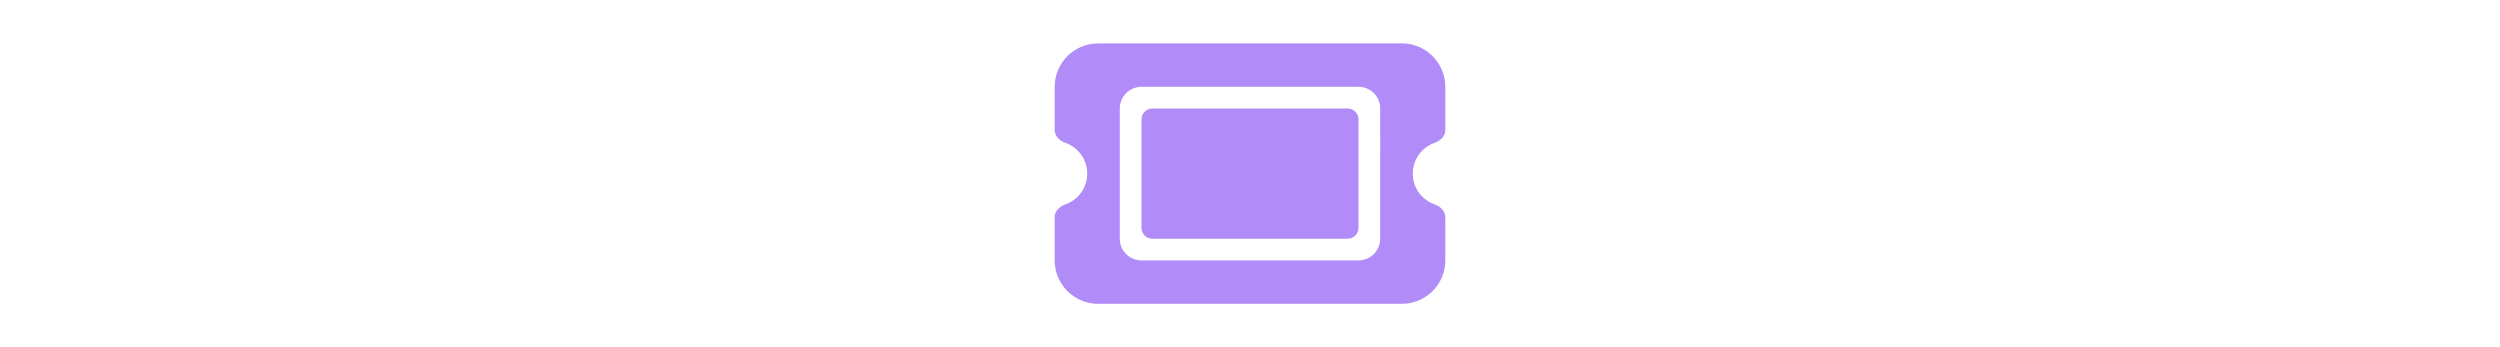 <?xml version="1.0" encoding="UTF-8"?> <svg xmlns="http://www.w3.org/2000/svg" style="height:80px" viewBox="0 0 576 512"><path d="M64 64C28.7 64 0 92.7 0 128v64c0 8.8 7.4 15.7 15.7 18.6C34.5 217.1 48 235 48 256s-13.5 38.9-32.3 45.4C7.4 304.3 0 311.2 0 320v64c0 35.3 28.7 64 64 64H512c35.3 0 64-28.7 64-64V320c0-8.8-7.4-15.7-15.7-18.6C541.5 294.9 528 277 528 256s13.5-38.9 32.3-45.4c8.3-2.9 15.7-9.8 15.7-18.6V128c0-35.3-28.7-64-64-64H64zm64 112l0 160c0 8.8 7.2 16 16 16H432c8.8 0 16-7.2 16-16V176c0-8.8-7.2-16-16-16H144c-8.8 0-16 7.2-16 16zM96 160c0-17.7 14.3-32 32-32H448c17.7 0 32 14.3 32 32V352c0 17.7-14.3 32-32 32H128c-17.7 0-32-14.3-32-32V160z" fill="#b18bf7"></path></svg> 